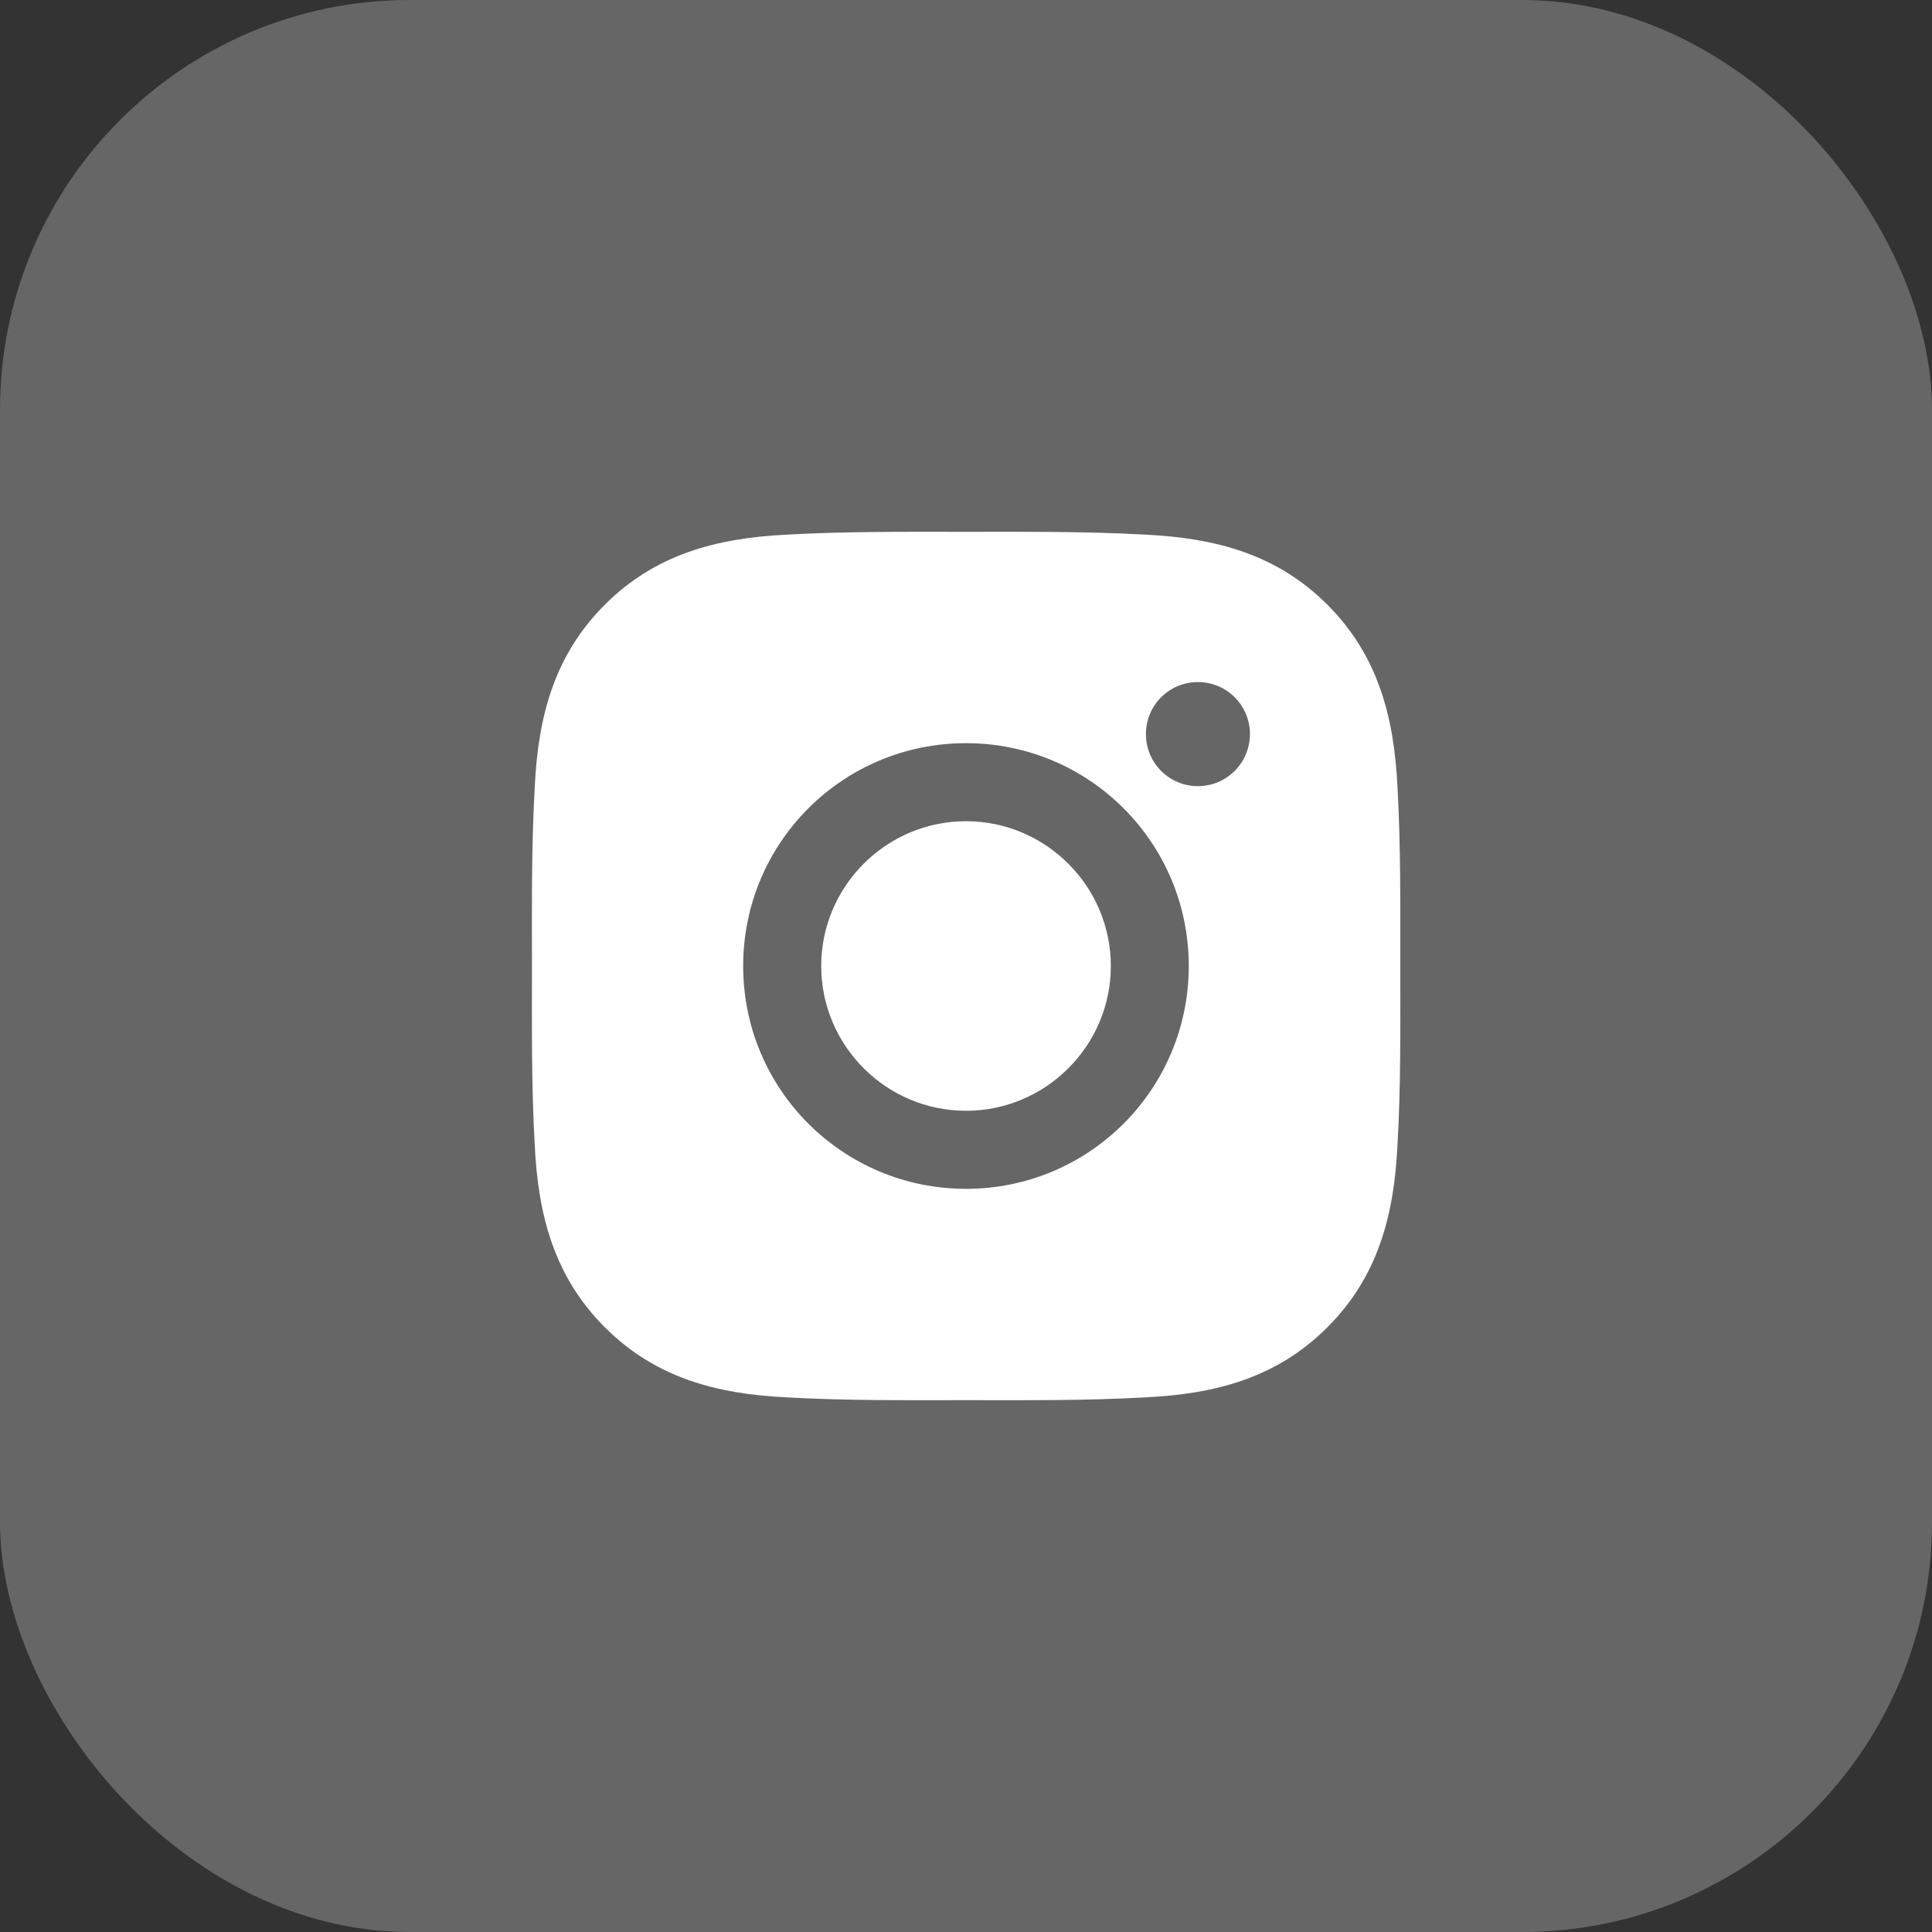 <svg width="33" height="33" viewBox="0 0 33 33" fill="none" xmlns="http://www.w3.org/2000/svg">
<rect x="0" y="0" width="33" height="33" fill="#333333" stroke="none"/>
<rect width="33" height="33" rx="7" fill="#666666"/>
<path d="M16.5 14.027C15.138 14.027 14.027 15.138 14.027 16.5C14.027 17.862 15.138 18.973 16.5 18.973C17.862 18.973 18.974 17.862 18.974 16.5C18.974 15.138 17.862 14.027 16.5 14.027Z" fill="white"/>
<path d="M23.918 16.5C23.918 15.476 23.927 14.461 23.87 13.439C23.812 12.251 23.541 11.197 22.673 10.329C21.803 9.459 20.751 9.19 19.563 9.132C18.539 9.075 17.524 9.084 16.502 9.084C15.478 9.084 14.463 9.075 13.44 9.132C12.253 9.19 11.199 9.46 10.331 10.329C9.46 11.199 9.191 12.251 9.134 13.439C9.076 14.463 9.086 15.478 9.086 16.5C9.086 17.523 9.076 18.539 9.134 19.562C9.191 20.749 9.462 21.803 10.331 22.671C11.201 23.542 12.253 23.811 13.44 23.868C14.464 23.926 15.479 23.916 16.502 23.916C17.526 23.916 18.541 23.926 19.563 23.868C20.751 23.811 21.805 23.54 22.673 22.671C23.543 21.801 23.812 20.749 23.87 19.562C23.929 18.539 23.918 17.524 23.918 16.5ZM16.5 20.306C14.394 20.306 12.694 18.606 12.694 16.5C12.694 14.394 14.394 12.694 16.5 12.694C18.606 12.694 20.305 14.394 20.305 16.5C20.305 18.606 18.606 20.306 16.5 20.306ZM20.461 13.428C19.97 13.428 19.573 13.03 19.573 12.539C19.573 12.047 19.97 11.65 20.461 11.65C20.953 11.65 21.35 12.047 21.35 12.539C21.348 13.032 20.953 13.428 20.461 13.428Z" fill="white"/>
</svg>
